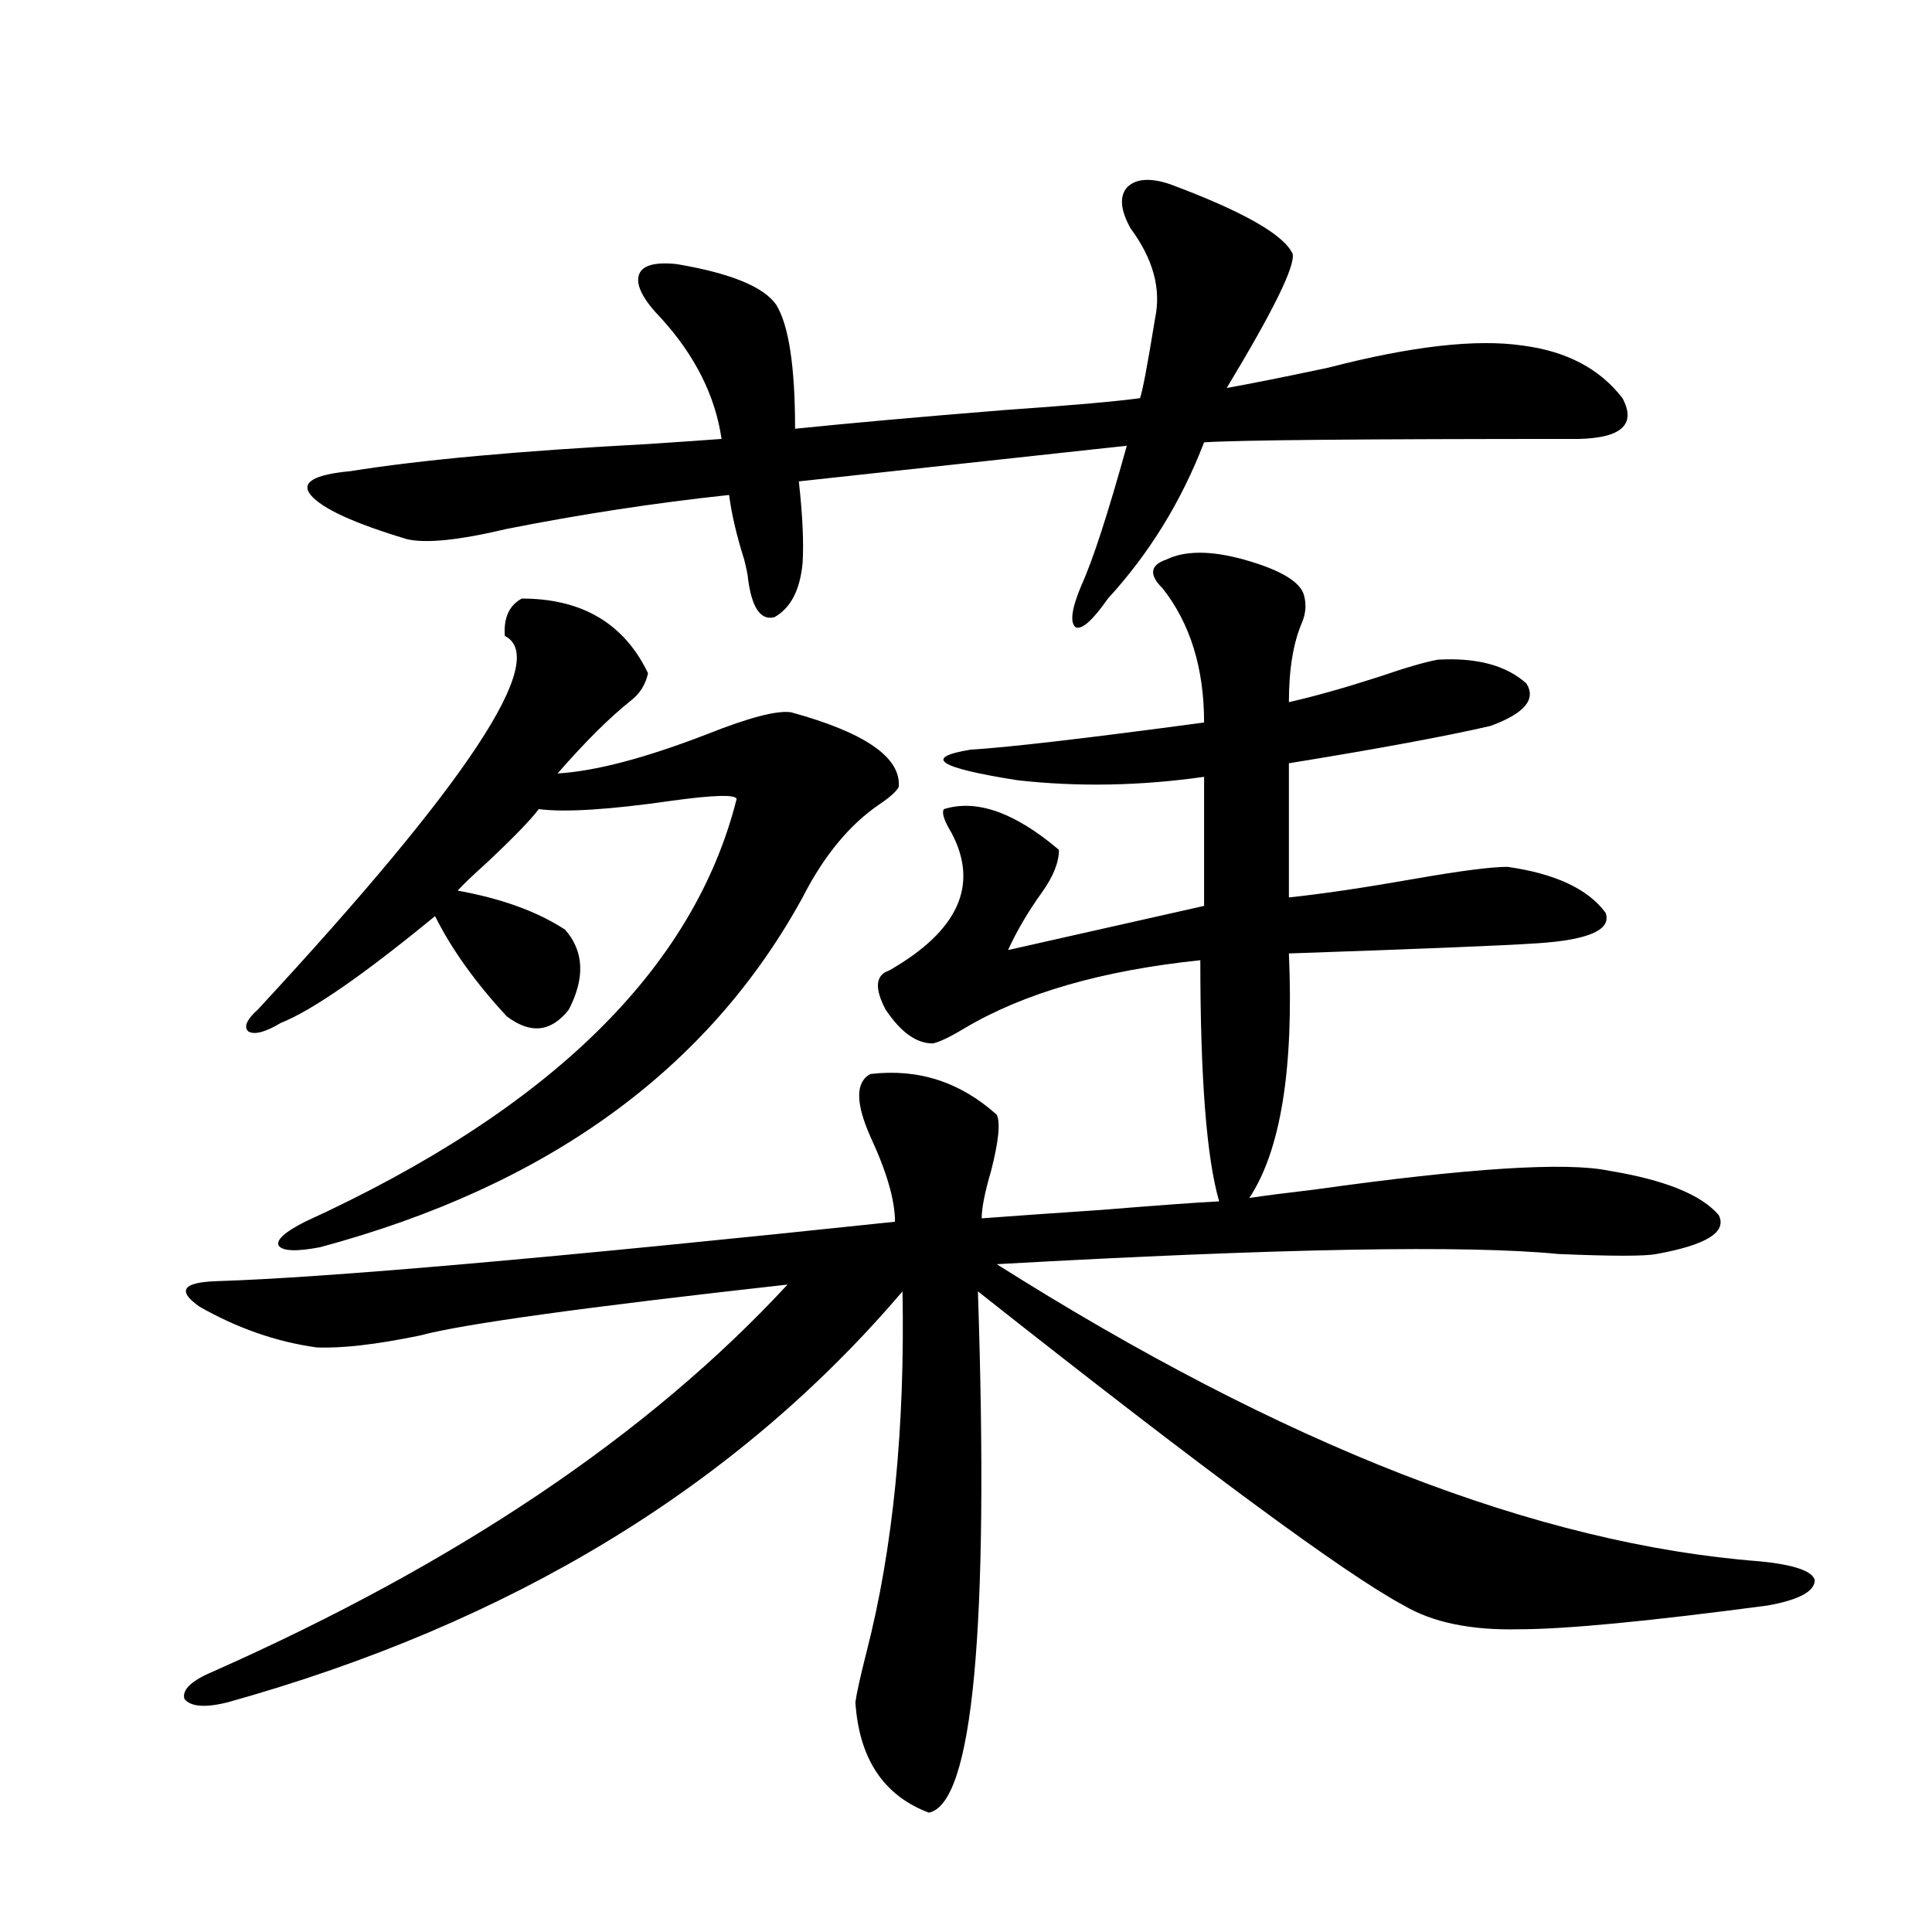 <?xml version="1.0" encoding="utf-8"?>
<!-- Generator: Adobe Illustrator 16.0.0, SVG Export Plug-In . SVG Version: 6.00 Build 0)  -->
<!DOCTYPE svg PUBLIC "-//W3C//DTD SVG 1.1//EN" "http://www.w3.org/Graphics/SVG/1.1/DTD/svg11.dtd">
<svg version="1.1" id="图层_1" xmlns="http://www.w3.org/2000/svg" xmlns:xlink="http://www.w3.org/1999/xlink" x="0px" y="0px"
	 width="1000px" height="1000px" viewBox="0 0 1000 1000" enable-background="new 0 0 1000 1000" xml:space="preserve">
<path d="M603.717,289.598c9.756-4.683,23.079-4.683,39.999,0c18.856,5.273,29.268,11.426,31.219,18.457
	c1.296,4.697,0.976,9.38-0.976,14.063c-4.558,10.547-6.829,24.321-6.829,41.309c13.003-2.925,28.612-7.319,46.828-13.184
	c13.658-4.683,23.734-7.607,30.243-8.789c20.152-1.167,35.441,2.939,45.853,12.305c5.198,8.213-0.976,15.532-18.536,21.973
	c-22.773,5.273-57.56,11.729-104.388,19.336V464.5c16.905-1.758,38.688-4.971,65.364-9.668c23.414-4.092,39.344-6.152,47.804-6.152
	c24.71,3.516,41.615,11.426,50.73,23.73c3.247,8.789-8.46,14.063-35.121,15.82c-17.561,1.182-60.486,2.939-128.777,5.273
	c2.592,59.766-4.237,101.953-20.487,126.563c7.805-1.167,19.177-2.637,34.146-4.395c79.343-11.123,130.073-14.351,152.191-9.668
	c28.612,4.697,47.469,12.305,56.584,22.852c4.543,8.789-6.188,15.532-32.194,20.215c-5.854,1.182-22.773,1.182-50.73,0
	c-47.483-4.683-144.387-2.925-290.725,5.273c148.289,93.755,279.993,145.02,395.112,153.809c17.561,1.758,26.981,4.985,28.292,9.668
	c0,5.864-8.14,10.259-24.39,13.184c-61.797,8.199-104.723,12.305-128.777,12.305c-24.725,0.577-44.557-3.516-59.511-12.305
	c-30.578-16.396-104.067-70.601-220.482-162.598c5.854,175.191-2.606,265.128-25.365,269.824
	c-23.414-8.789-36.097-27.836-38.048-57.129c0.641-4.696,2.592-13.485,5.854-26.367c13.658-53.311,19.832-115.425,18.536-186.328
	c-85.852,100.786-202.281,171.676-349.26,212.695c-11.707,2.926-19.191,2.335-22.438-1.758c-1.311-4.696,3.567-9.379,14.634-14.063
	c126.826-56.25,226.001-123.047,297.554-200.391c-105.363,11.729-168.776,20.518-190.239,26.367
	c-22.773,4.697-40.654,6.743-53.657,6.152c-20.822-2.925-40.975-9.956-60.486-21.094c-11.707-8.198-8.78-12.593,8.78-13.184
	c56.584-1.758,173.654-12.002,351.211-30.762c0-11.123-4.237-25.776-12.683-43.945c-7.805-17.578-7.805-28.413,0-32.52
	c24.71-2.925,46.493,4.106,65.364,21.094c1.951,4.106,0.976,13.774-2.927,29.004c-3.262,11.138-4.878,19.336-4.878,24.609
	c15.609-1.167,36.417-2.637,62.438-4.395c28.612-2.334,48.779-3.804,60.486-4.395c-6.509-22.261-9.756-63.857-9.756-124.805
	c-50.73,5.273-91.385,17.002-121.948,35.156c-7.805,4.697-13.338,7.334-16.585,7.91c-8.46,0-16.585-5.85-24.39-17.578
	c-5.854-11.123-5.213-17.866,1.951-20.215c35.762-20.503,46.493-44.233,32.194-71.191c-3.902-6.44-5.213-10.547-3.902-12.305
	c16.905-5.273,36.737,1.758,59.511,21.094c0,6.455-2.927,13.774-8.78,21.973c-7.164,9.971-13.018,19.927-17.561,29.883
	l101.461-22.852v-66.797c-33.17,4.697-65.364,5.273-96.583,1.758c-40.975-6.44-49.114-11.714-24.39-15.82
	c19.512-1.167,59.831-5.85,120.973-14.063c0-28.125-7.164-51.265-21.463-69.434C594.602,297.508,595.257,292.537,603.717,289.598z
	 M270.066,309.813c31.219,0,53.002,12.896,65.364,38.672c-1.311,5.864-4.237,10.547-8.78,14.063
	c-11.066,8.789-23.749,21.396-38.048,37.793c19.512-1.167,45.197-7.91,77.071-20.215c22.104-8.789,36.737-12.593,43.901-11.426
	c38.368,10.547,56.904,23.442,55.608,38.672c-1.311,2.349-4.558,5.273-9.756,8.789c-15.609,10.547-28.947,26.67-39.999,48.34
	c-48.779,89.072-132.039,149.414-249.75,181.055c-12.362,2.349-19.512,2.061-21.463-0.879c-1.311-2.925,3.247-7.031,13.658-12.305
	C284.7,574.363,359.165,501.414,381.283,413.523c-0.655-2.334-11.707-2.046-33.17,0.879c-32.529,4.697-55.608,6.152-69.267,4.395
	c-3.902,5.273-12.683,14.365-26.341,27.246c-7.805,7.031-13.018,12.017-15.609,14.941c22.759,4.106,41.295,10.85,55.608,20.215
	c9.756,11.138,10.396,24.912,1.951,41.309c-9.115,11.729-19.847,12.896-32.194,3.516c-16.265-17.578-28.627-34.854-37.072-51.855
	c-37.072,30.474-63.748,48.931-79.998,55.371c-7.805,4.697-13.338,6.152-16.585,4.395c-2.606-2.334-0.976-6.152,4.878-11.426
	C242.095,405.325,284.7,340.877,261.286,329.148C260.631,319.783,263.558,313.328,270.066,309.813z M605.668,95.359
	c37.713,14.063,58.855,26.079,63.413,36.035c1.296,6.455-10.091,29.595-34.146,69.434c13.003-2.334,30.563-5.85,52.682-10.547
	c42.926-11.123,76.416-14.941,100.485-11.426c22.759,2.939,39.999,12.017,51.706,27.246c7.149,13.486-0.335,20.518-22.438,21.094
	c-111.872,0-176.581,0.591-194.142,1.758c-11.707,30.474-28.292,57.432-49.755,80.859c-7.805,11.138-13.338,16.123-16.585,14.941
	c-3.262-2.334-2.286-9.668,2.927-21.973c5.854-12.881,13.658-36.914,23.414-72.07l-169.752,18.457
	c1.951,17.578,2.592,31.641,1.951,42.188c-1.311,14.063-6.188,23.442-14.634,28.125c-7.164,1.758-11.707-4.971-13.658-20.215
	c0-1.167-0.655-4.395-1.951-9.668c-3.902-12.305-6.509-23.428-7.805-33.398c-38.383,4.106-76.751,9.971-115.119,17.578
	c-24.725,5.864-41.95,7.622-51.706,5.273c-27.316-8.198-43.901-15.82-49.755-22.852c-5.213-6.44,1.616-10.547,20.487-12.305
	c36.417-5.85,87.803-10.547,154.143-14.063c17.561-1.167,30.243-2.046,38.048-2.637c-3.262-22.261-13.658-43.066-31.219-62.402
	c-9.115-9.365-13.018-16.699-11.707-21.973c1.296-5.273,7.805-7.319,19.512-6.152c27.957,4.697,45.197,11.729,51.706,21.094
	c6.494,10.547,9.756,31.943,9.756,64.16c28.612-2.925,64.709-6.152,108.29-9.668c33.811-2.334,57.225-4.395,70.242-6.152
	c1.296-3.516,3.902-17.275,7.805-41.309c3.247-15.229-0.976-30.762-12.683-46.582c-5.213-9.365-5.854-16.396-1.951-21.094
	C587.772,92.435,595.257,91.844,605.668,95.359z"/>
</svg>
